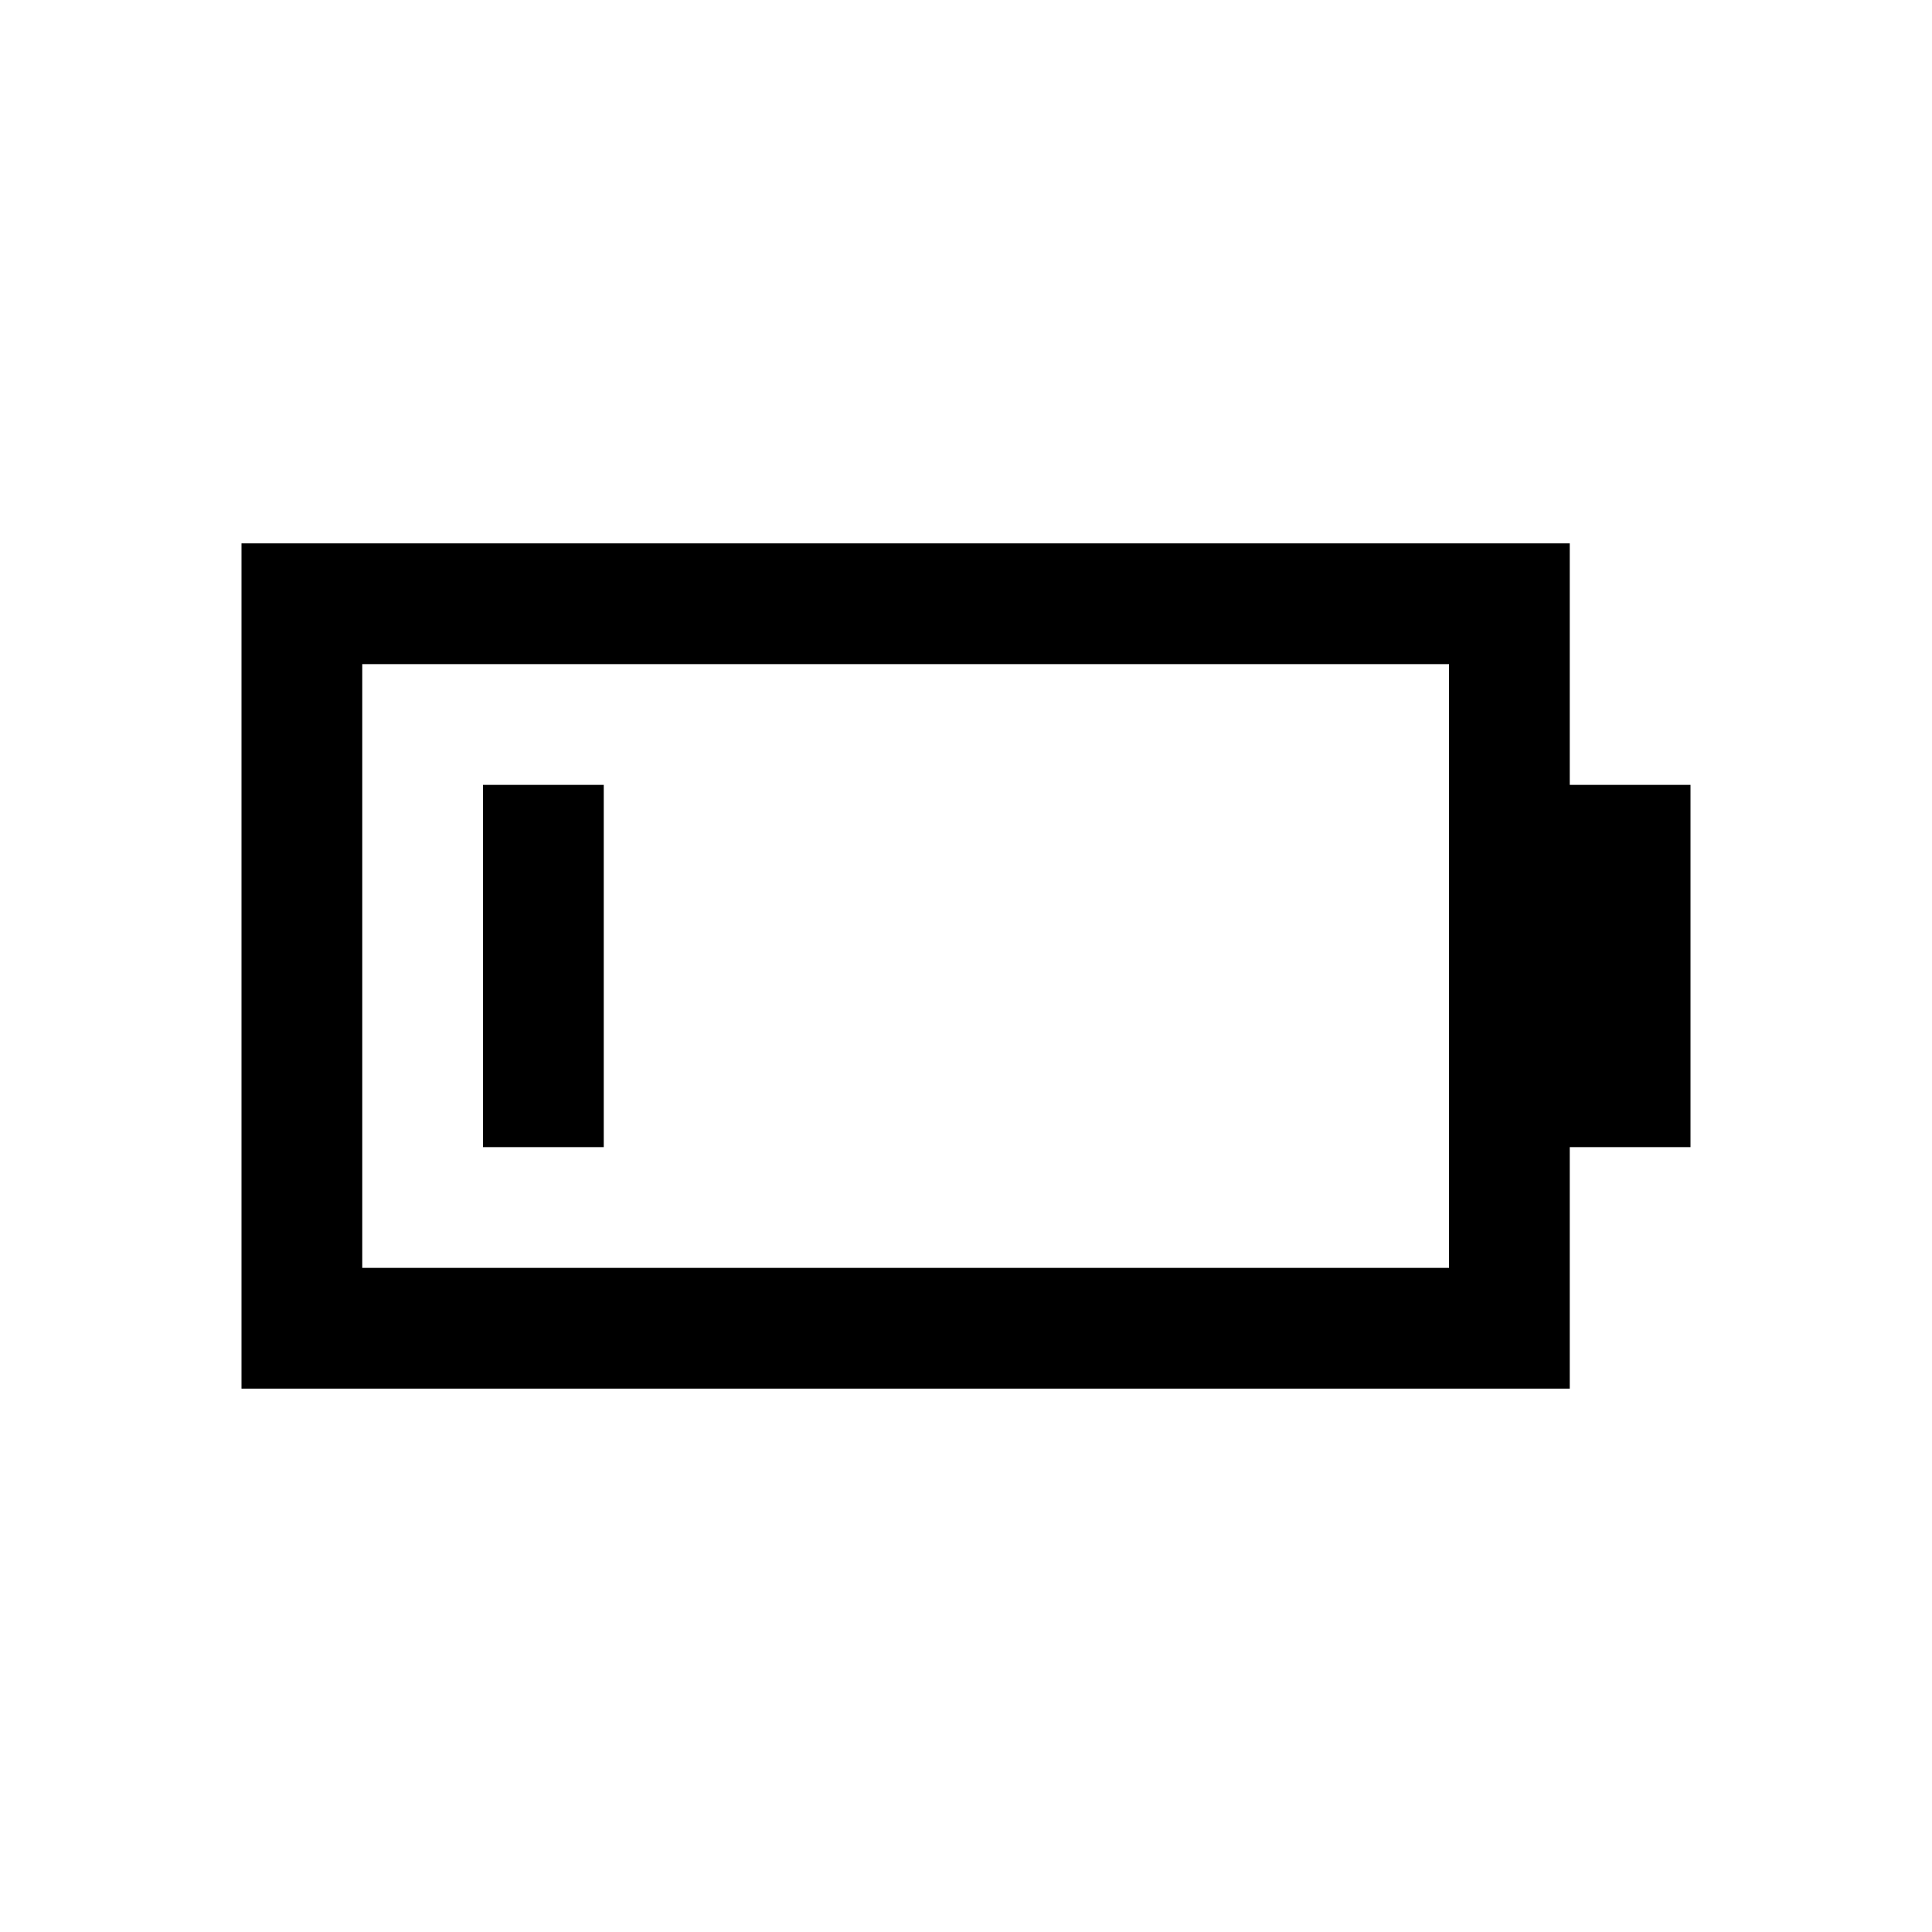 <?xml version="1.0" encoding="utf-8"?><!-- Скачано с сайта svg4.ru / Downloaded from svg4.ru -->
<svg fill="#000000" width="800px" height="800px" viewBox="0 0 32 32" xmlns="http://www.w3.org/2000/svg" xmlns:xlink="http://www.w3.org/1999/xlink" version="1.1" id="battery-1"  enable-background="new 0 0 32 32" xml:space="preserve">
  <path d="M26 13V9H4v14h22v-4h2v-6H26zM24 21H6V11h18V21z"/>
  <rect x="8" y="13" width="2" height="6"/>
</svg>